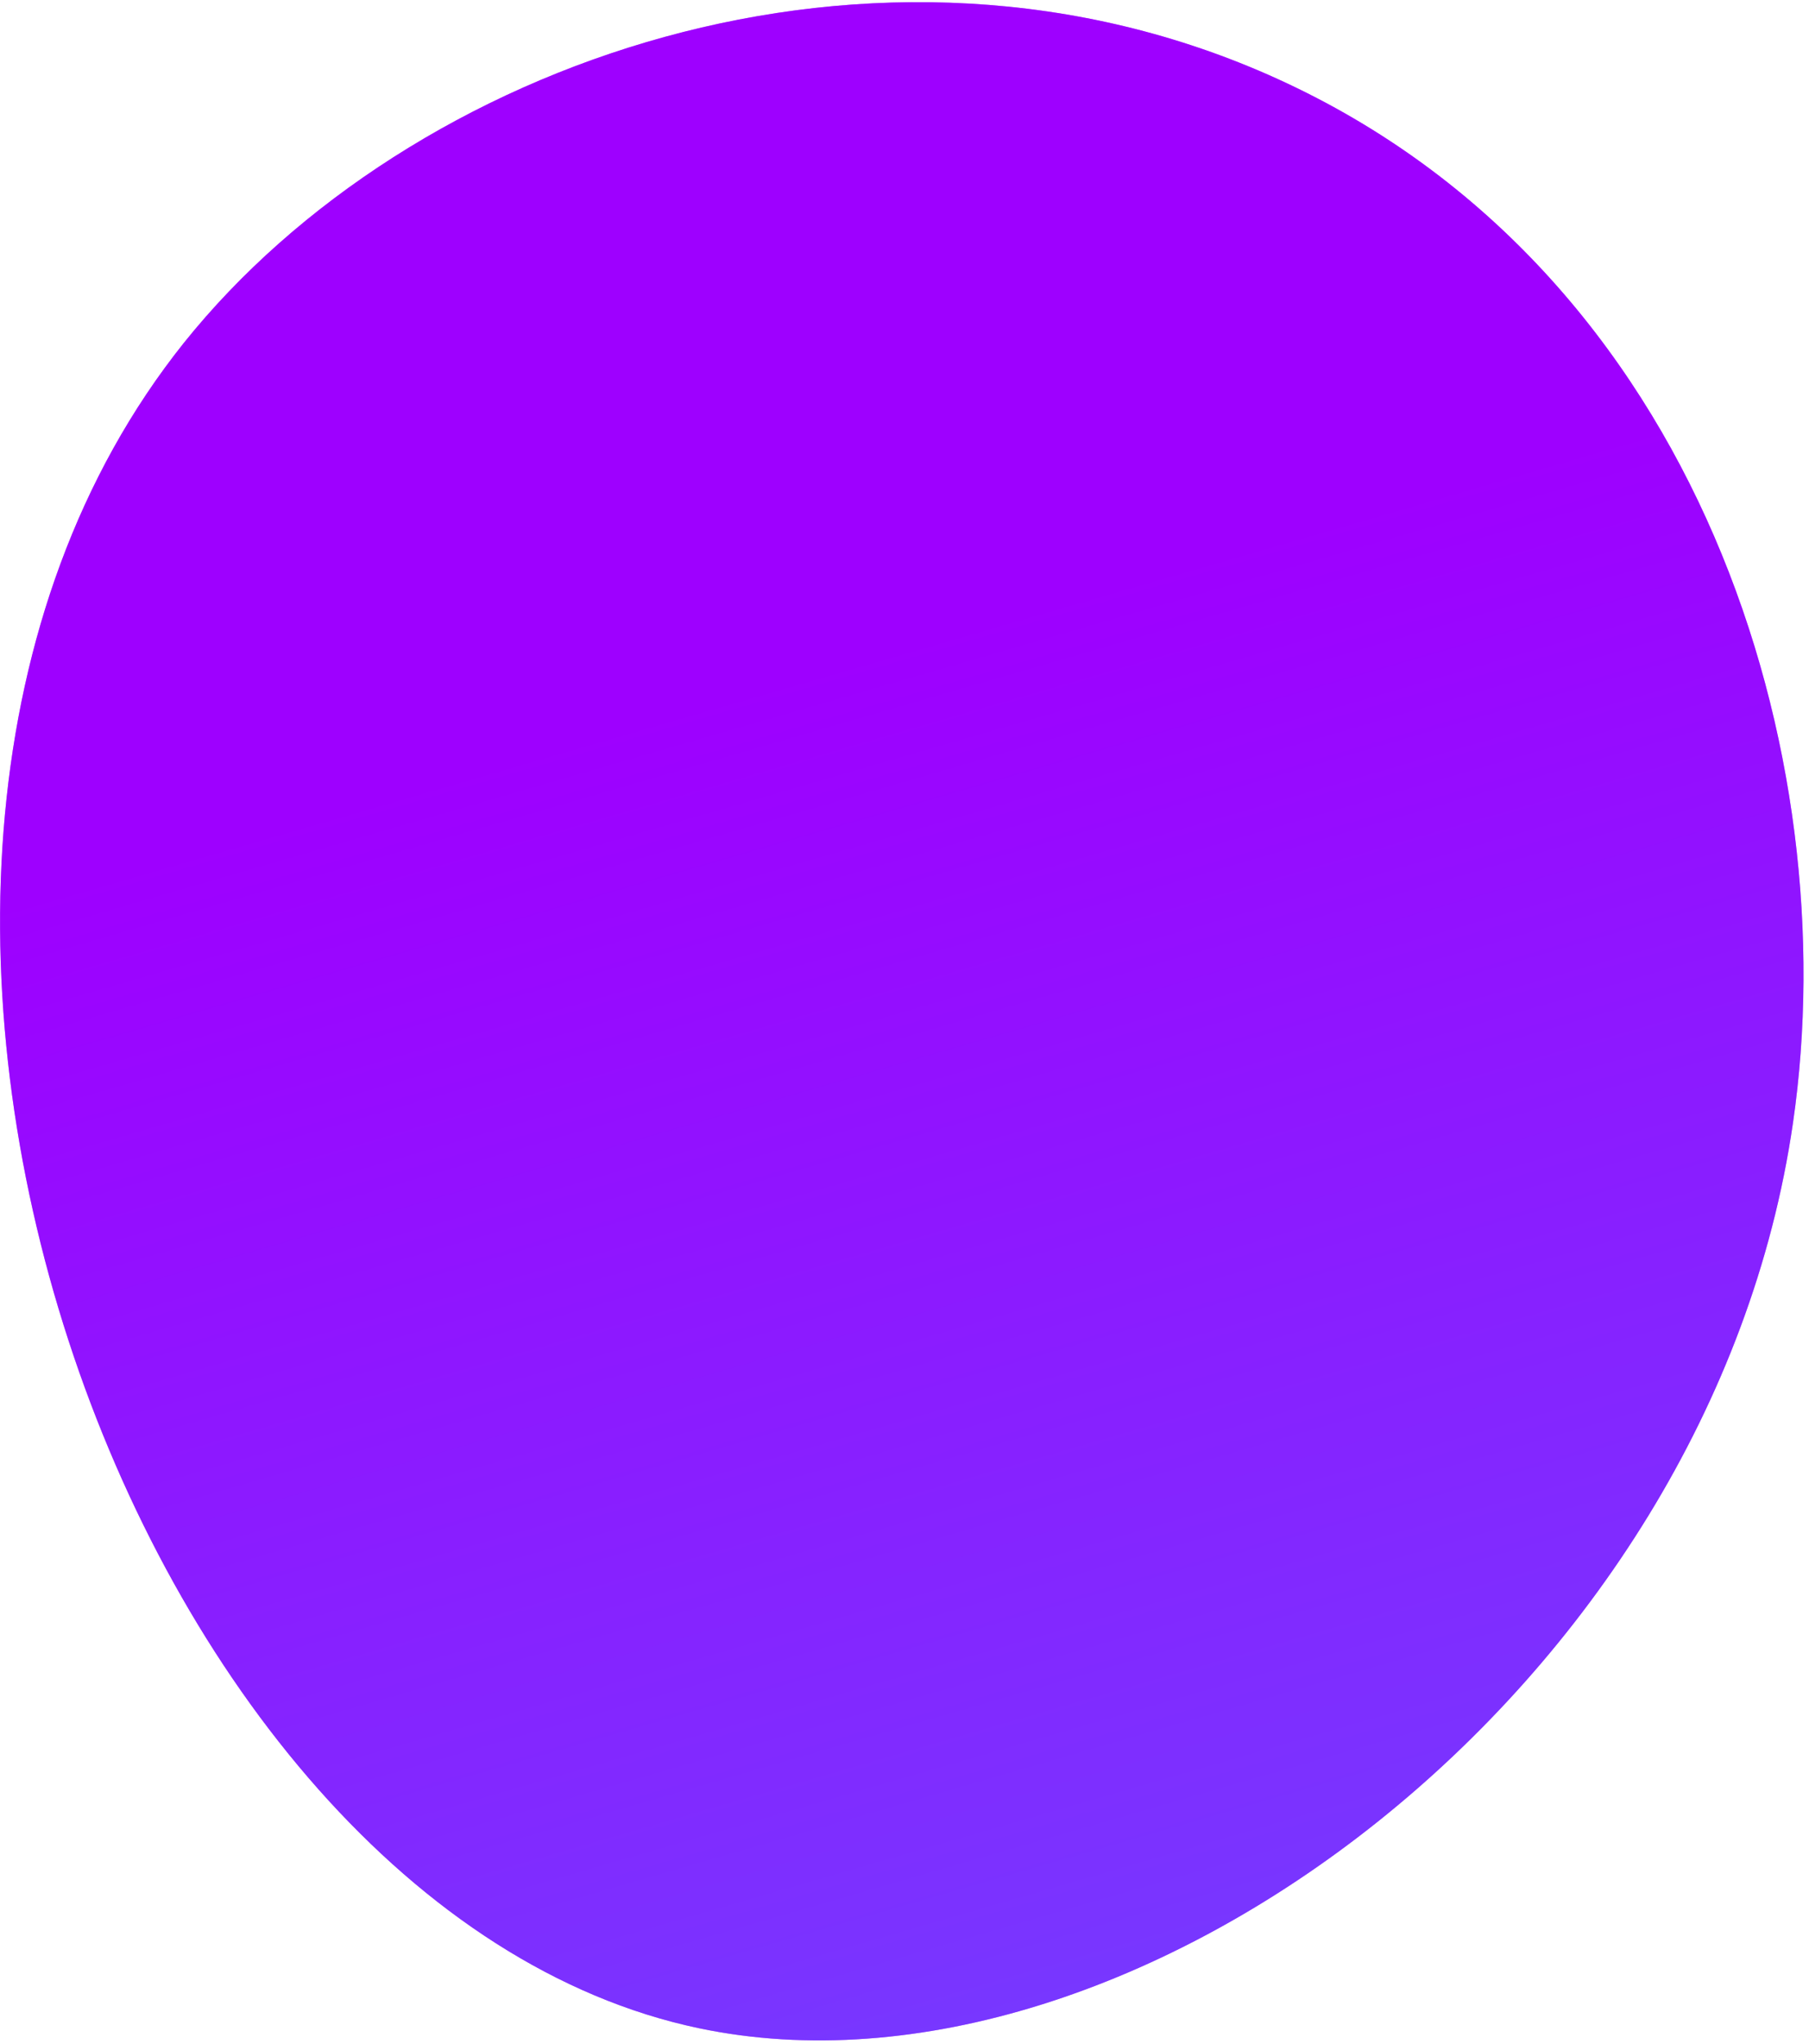 <?xml version="1.0" encoding="UTF-8"?> <svg xmlns="http://www.w3.org/2000/svg" width="316" height="357" viewBox="0 0 316 357" fill="none"> <path d="M223.2 13.8C297.2 47.5 322.5 132.3 313.2 196.1C298.9 294.8 197.8 370.1 122.1 354.2C22.6 333.3 -42.1 152.9 32.1 59.9C71.5 10.7 153.1 -18.1 223.2 13.8Z" fill="#9E00FF"></path> <path d="M223.2 13.8C297.2 47.5 322.5 132.3 313.2 196.1C298.9 294.8 197.8 370.1 122.1 354.2C22.6 333.3 -42.1 152.9 32.1 59.9C71.5 10.7 153.1 -18.1 223.2 13.8Z" fill="url(#paint0_linear)"></path> <defs> <linearGradient id="paint0_linear" x1="158" y1="112" x2="263" y2="474" gradientUnits="userSpaceOnUse"> <stop stop-color="#9E00FF" stop-opacity="0.5"></stop> <stop offset="1" stop-color="#23B0FF" stop-opacity="0.5"></stop> </linearGradient> </defs> </svg> 